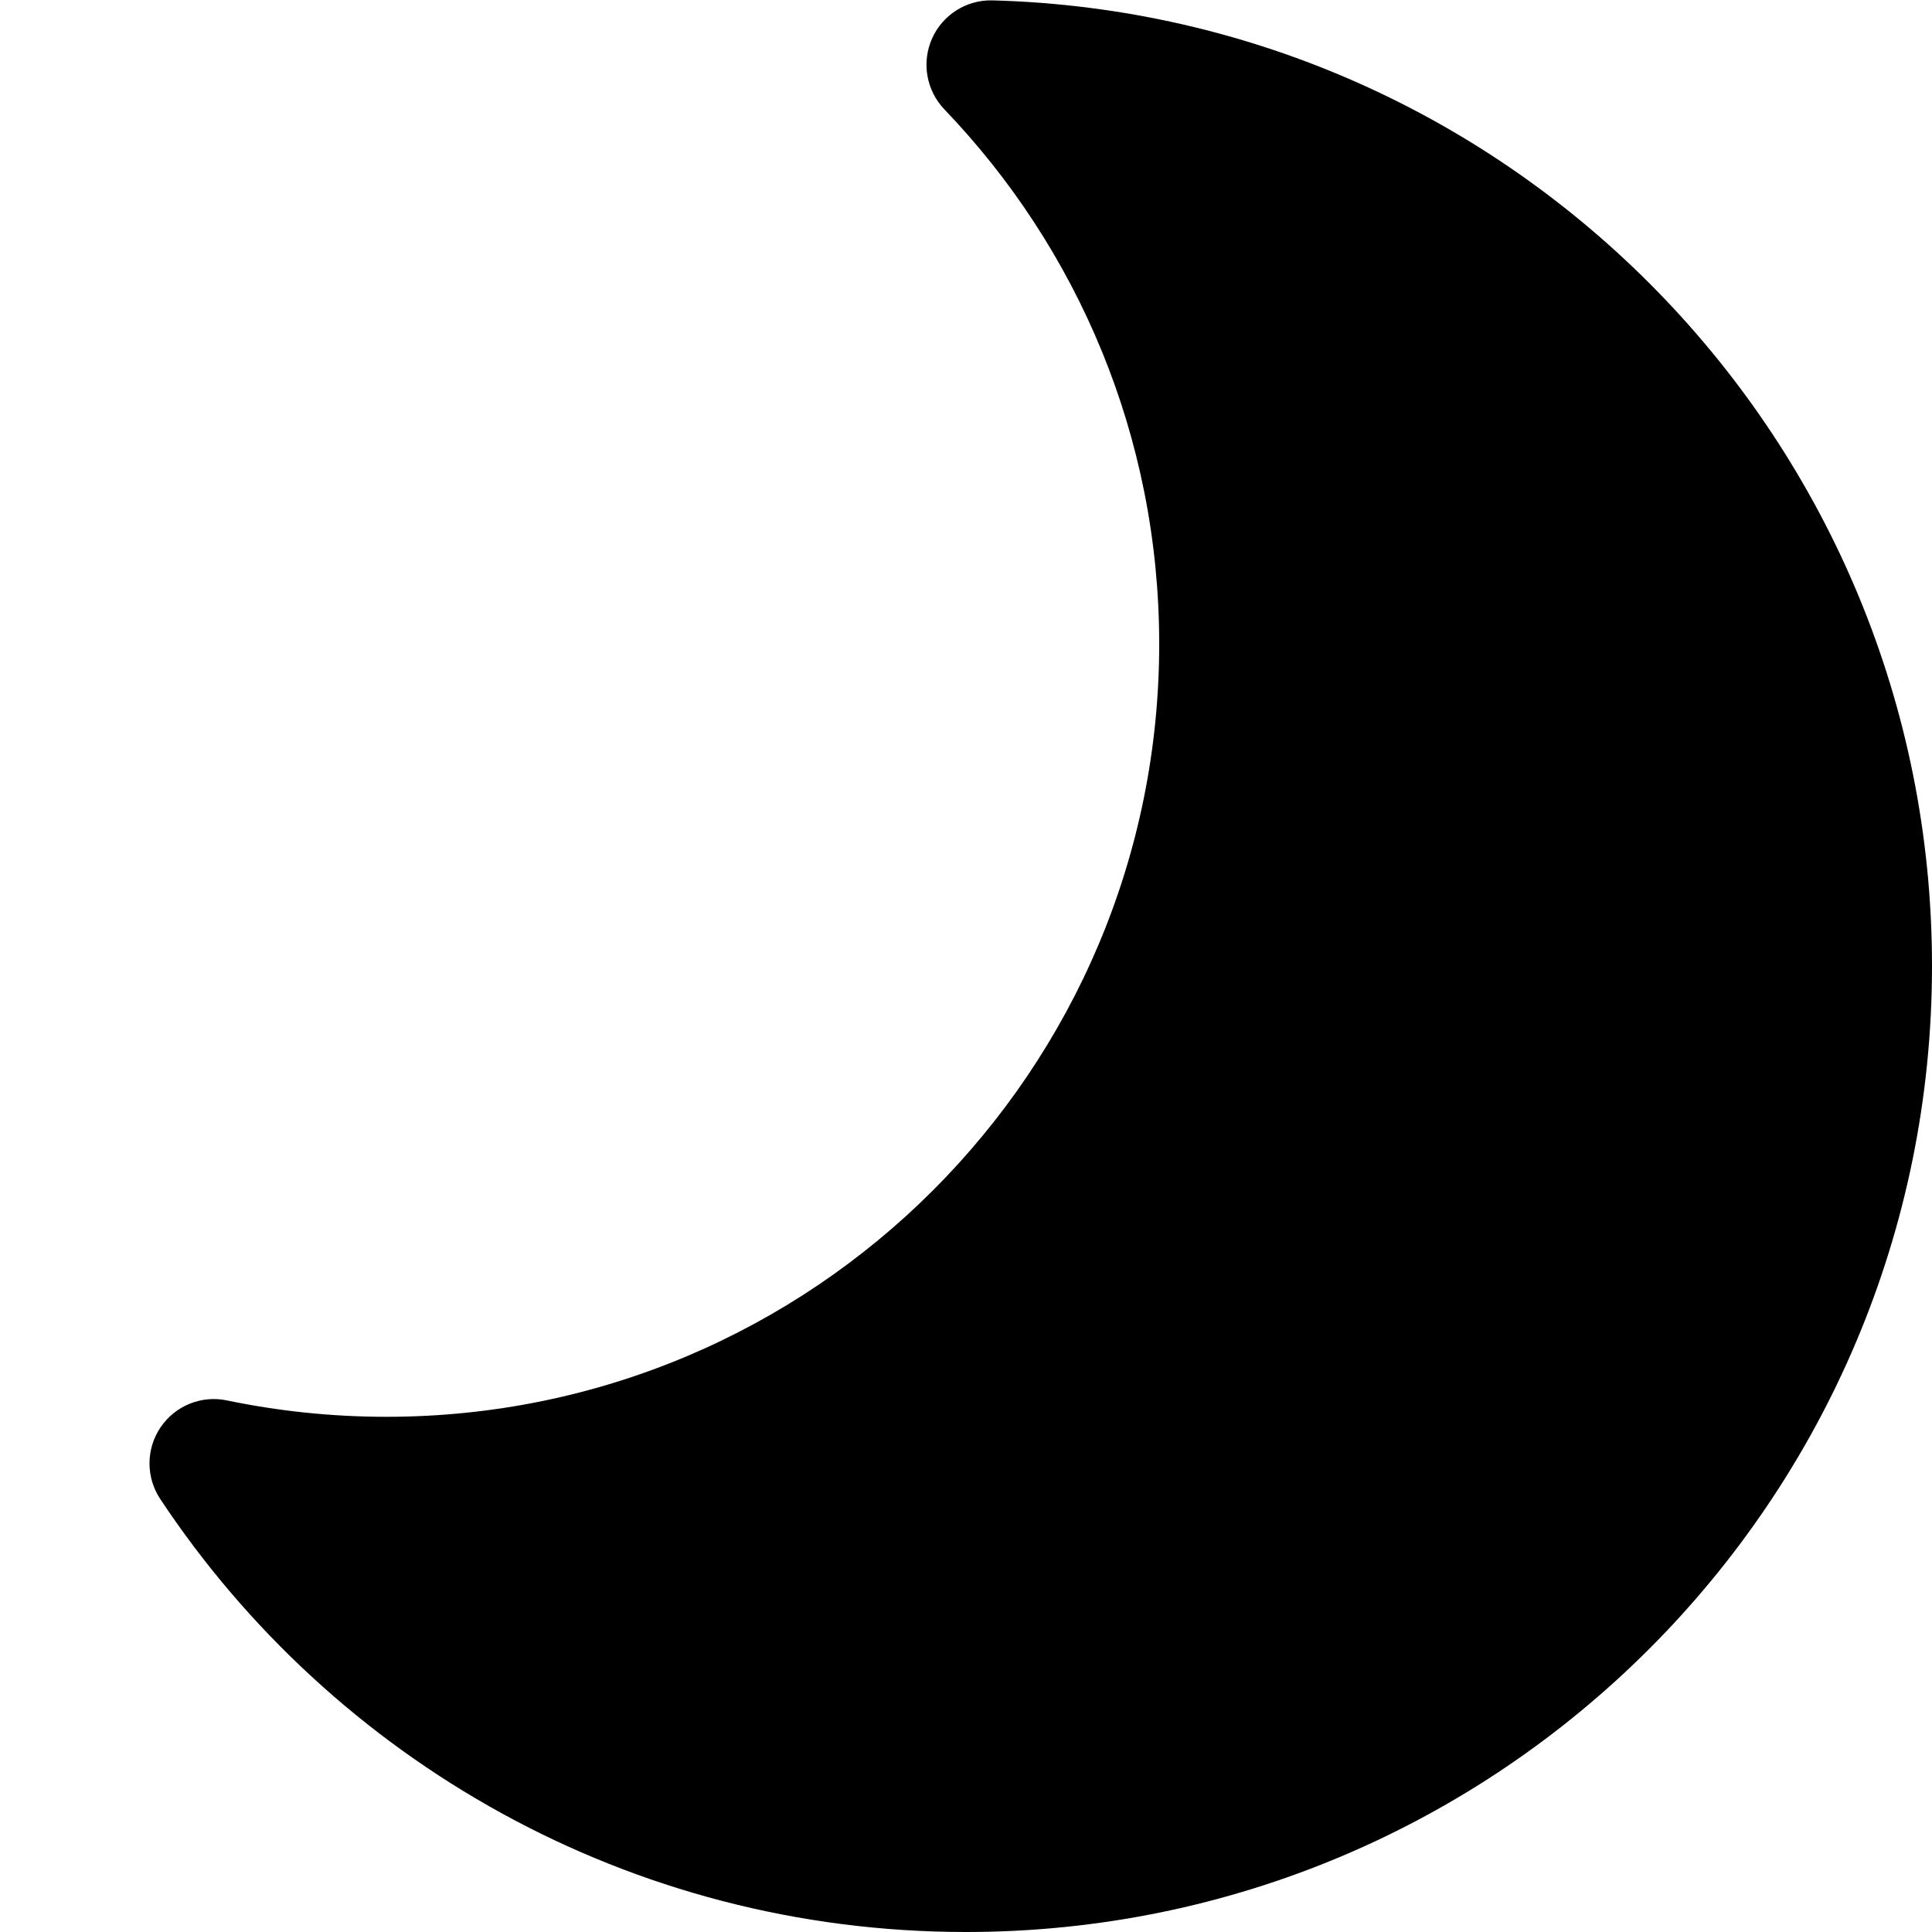 <?xml version="1.0" encoding="utf-8"?><!-- Скачано с сайта svg4.ru / Downloaded from svg4.ru -->
<svg width="800px" height="800px" viewBox="0 0 15 15" fill="none" xmlns="http://www.w3.org/2000/svg">
<path d="M7.707 0.003C7.504 -0.003 7.318 0.115 7.236 0.3C7.154 0.486 7.192 0.702 7.332 0.849C8.366 1.927 9 3.389 9 5C9 8.314 6.314 11 3 11C2.576 11 2.162 10.956 1.763 10.873C1.565 10.831 1.361 10.913 1.247 11.081C1.133 11.249 1.132 11.469 1.244 11.638C2.586 13.663 4.887 15 7.5 15C11.642 15 15 11.642 15 7.5C15 3.427 11.753 0.112 7.707 0.003Z" fill="#000000"/>
</svg>
